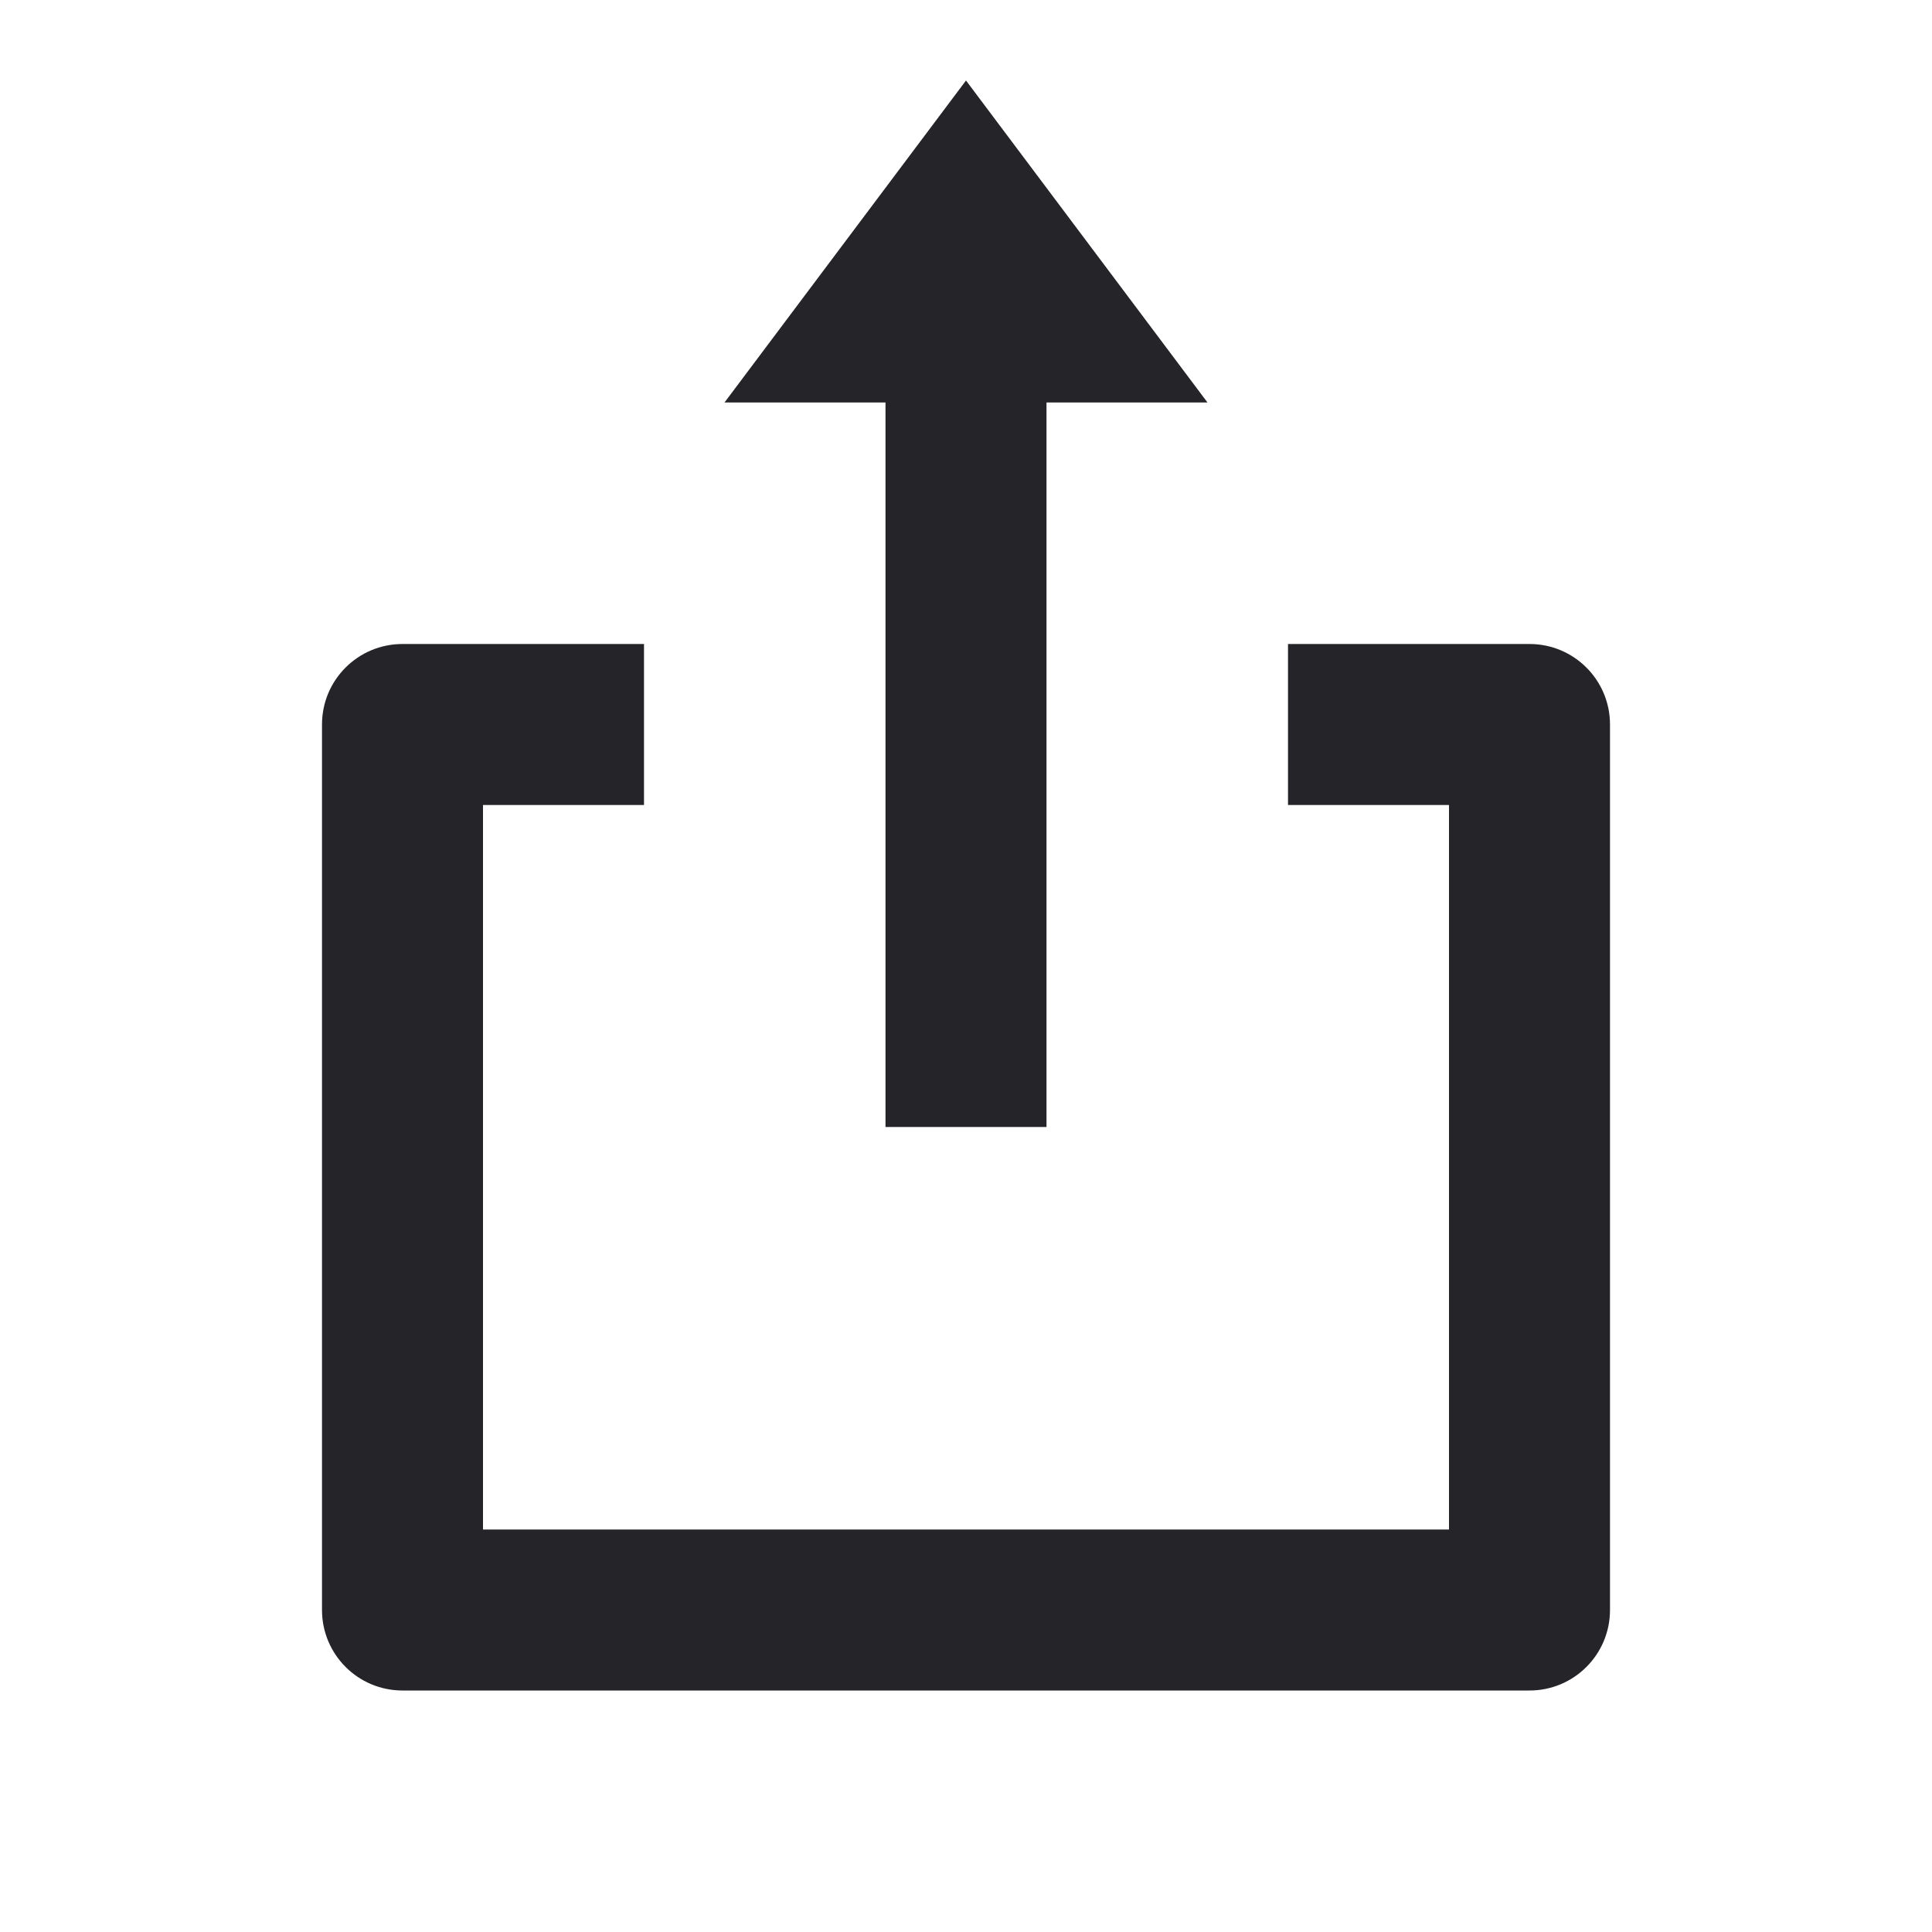 <svg width="24" height="24" viewBox="0 0 24 24" fill="none" xmlns="http://www.w3.org/2000/svg">
<path fill-rule="evenodd" clip-rule="evenodd" d="M11 14H13V5H15L12 1L9 5H11V14ZM19 8H16V10H18V19H6V10H8V8H5C4.447 8 4 8.447 4 9V20C4 20.552 4.447 21 5 21H19C19.553 21 20 20.552 20 20V9C20 8.448 19.553 8 19 8Z" fill="#242429"/>
</svg>
